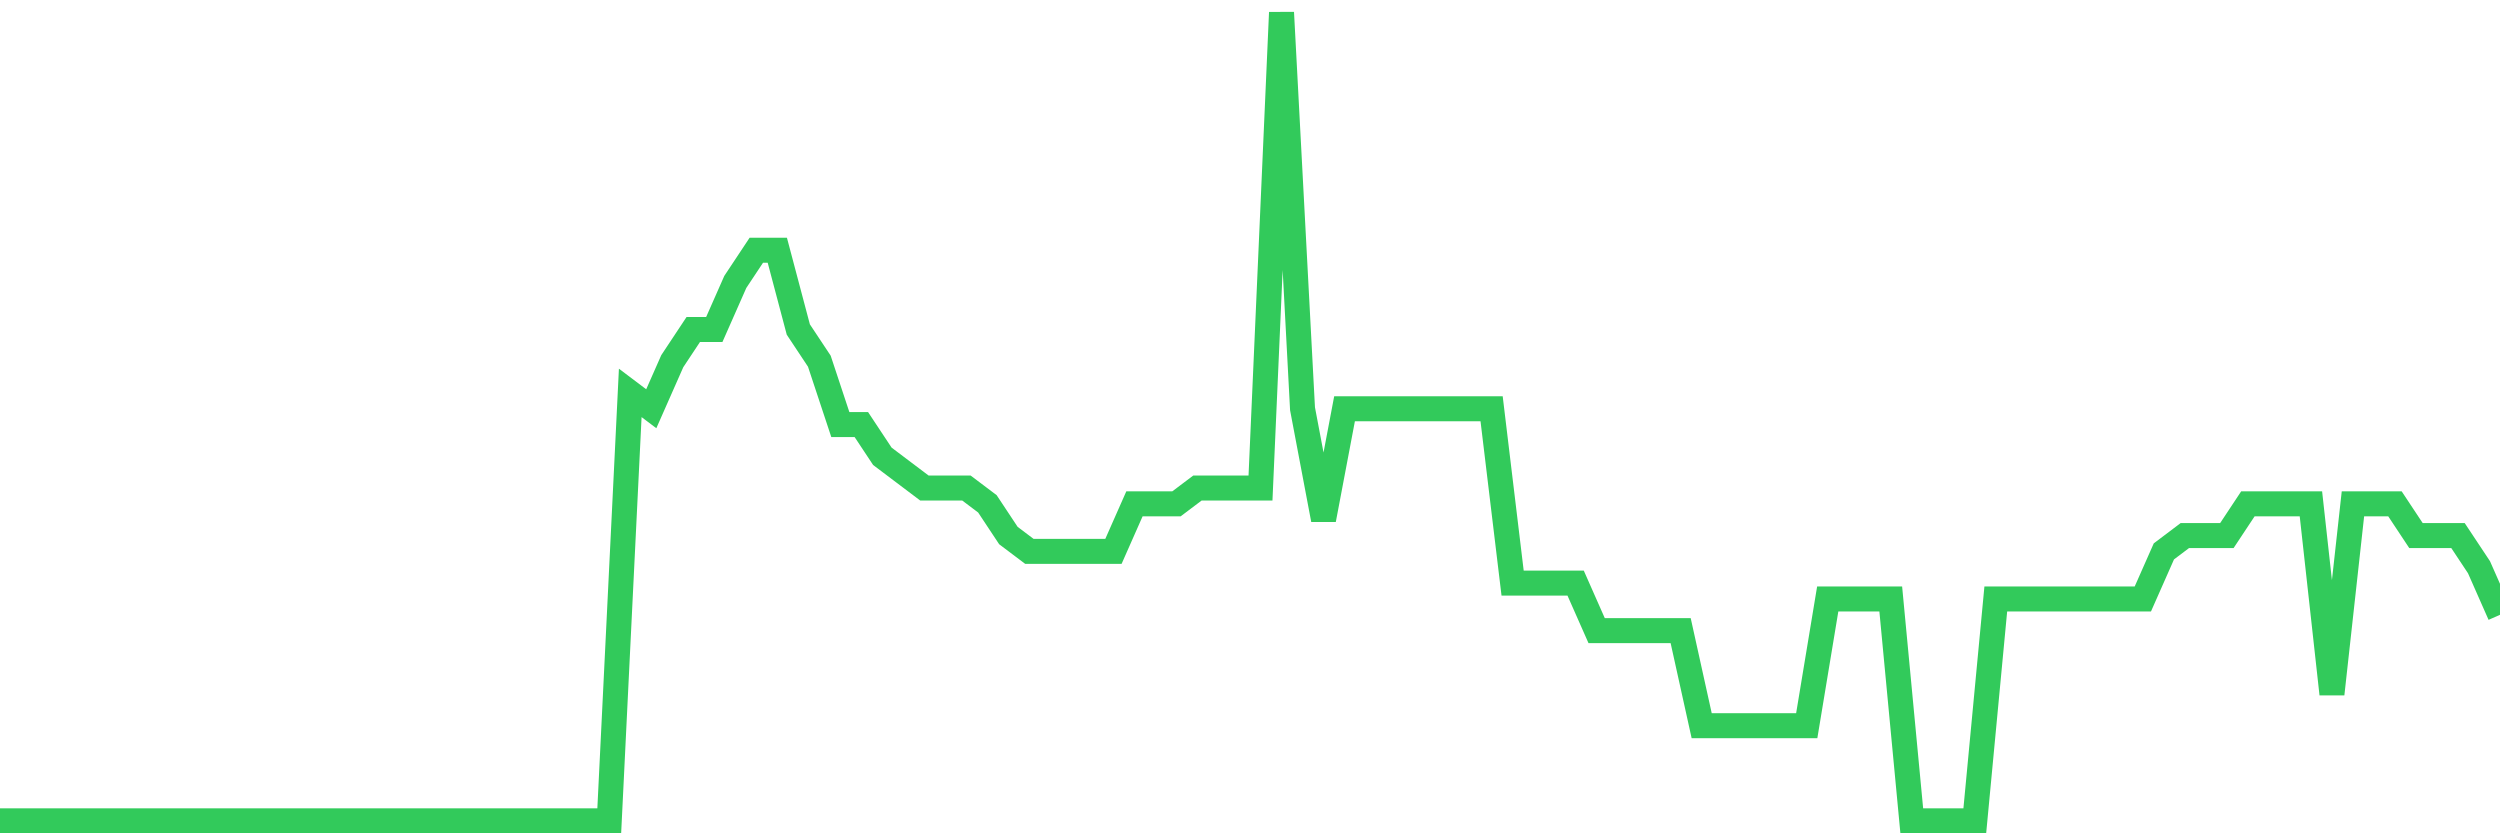 <svg
  xmlns="http://www.w3.org/2000/svg"
  xmlns:xlink="http://www.w3.org/1999/xlink"
  width="120"
  height="40"
  viewBox="0 0 120 40"
  preserveAspectRatio="none"
>
  <polyline
    points="0,39.4 1.008,39.4 2.017,39.4 3.025,39.4 4.034,39.4 5.042,39.4 6.05,39.4 7.059,39.4 8.067,39.4 9.076,39.4 10.084,39.4 11.092,39.4 12.101,39.4 13.109,39.4 14.118,39.4 15.126,39.4 16.134,39.4 17.143,39.4 18.151,39.4 19.16,39.4 20.168,39.4 21.176,39.4 22.185,39.4 23.193,39.4 24.202,39.4 25.21,39.4 26.218,39.4 27.227,39.4 28.235,39.4 29.244,39.4 30.252,18.859 31.261,19.62 32.269,17.337 33.277,15.816 34.286,15.816 35.294,13.533 36.303,12.012 37.311,12.012 38.319,15.816 39.328,17.337 40.336,20.38 41.345,20.38 42.353,21.902 43.361,22.663 44.37,23.424 45.378,23.424 46.387,23.424 47.395,24.184 48.403,25.706 49.412,26.467 50.42,26.467 51.429,26.467 52.437,26.467 53.445,26.467 54.454,24.184 55.462,24.184 56.471,24.184 57.479,23.424 58.487,23.424 59.496,23.424 60.504,23.424 61.513,0.6 62.521,19.62 63.529,24.945 64.538,19.62 65.546,19.62 66.555,19.62 67.563,19.62 68.571,19.62 69.58,19.62 70.588,19.62 71.597,19.62 72.605,27.988 73.613,27.988 74.622,27.988 75.63,27.988 76.639,30.271 77.647,30.271 78.655,30.271 79.664,30.271 80.672,30.271 81.681,34.835 82.689,34.835 83.697,34.835 84.706,34.835 85.714,34.835 86.723,34.835 87.731,28.749 88.739,28.749 89.748,28.749 90.756,28.749 91.765,39.4 92.773,39.4 93.782,39.4 94.79,39.4 95.798,28.749 96.807,28.749 97.815,28.749 98.824,28.749 99.832,28.749 100.84,28.749 101.849,28.749 102.857,28.749 103.866,26.467 104.874,25.706 105.882,25.706 106.891,25.706 107.899,24.184 108.908,24.184 109.916,24.184 110.924,24.184 111.933,33.314 112.941,24.184 113.95,24.184 114.958,24.184 115.966,25.706 116.975,25.706 117.983,25.706 118.992,27.227 120,29.51"
    fill="none"
    stroke="#32ca5b"
    stroke-width="1.2"
  >
  </polyline>
</svg>